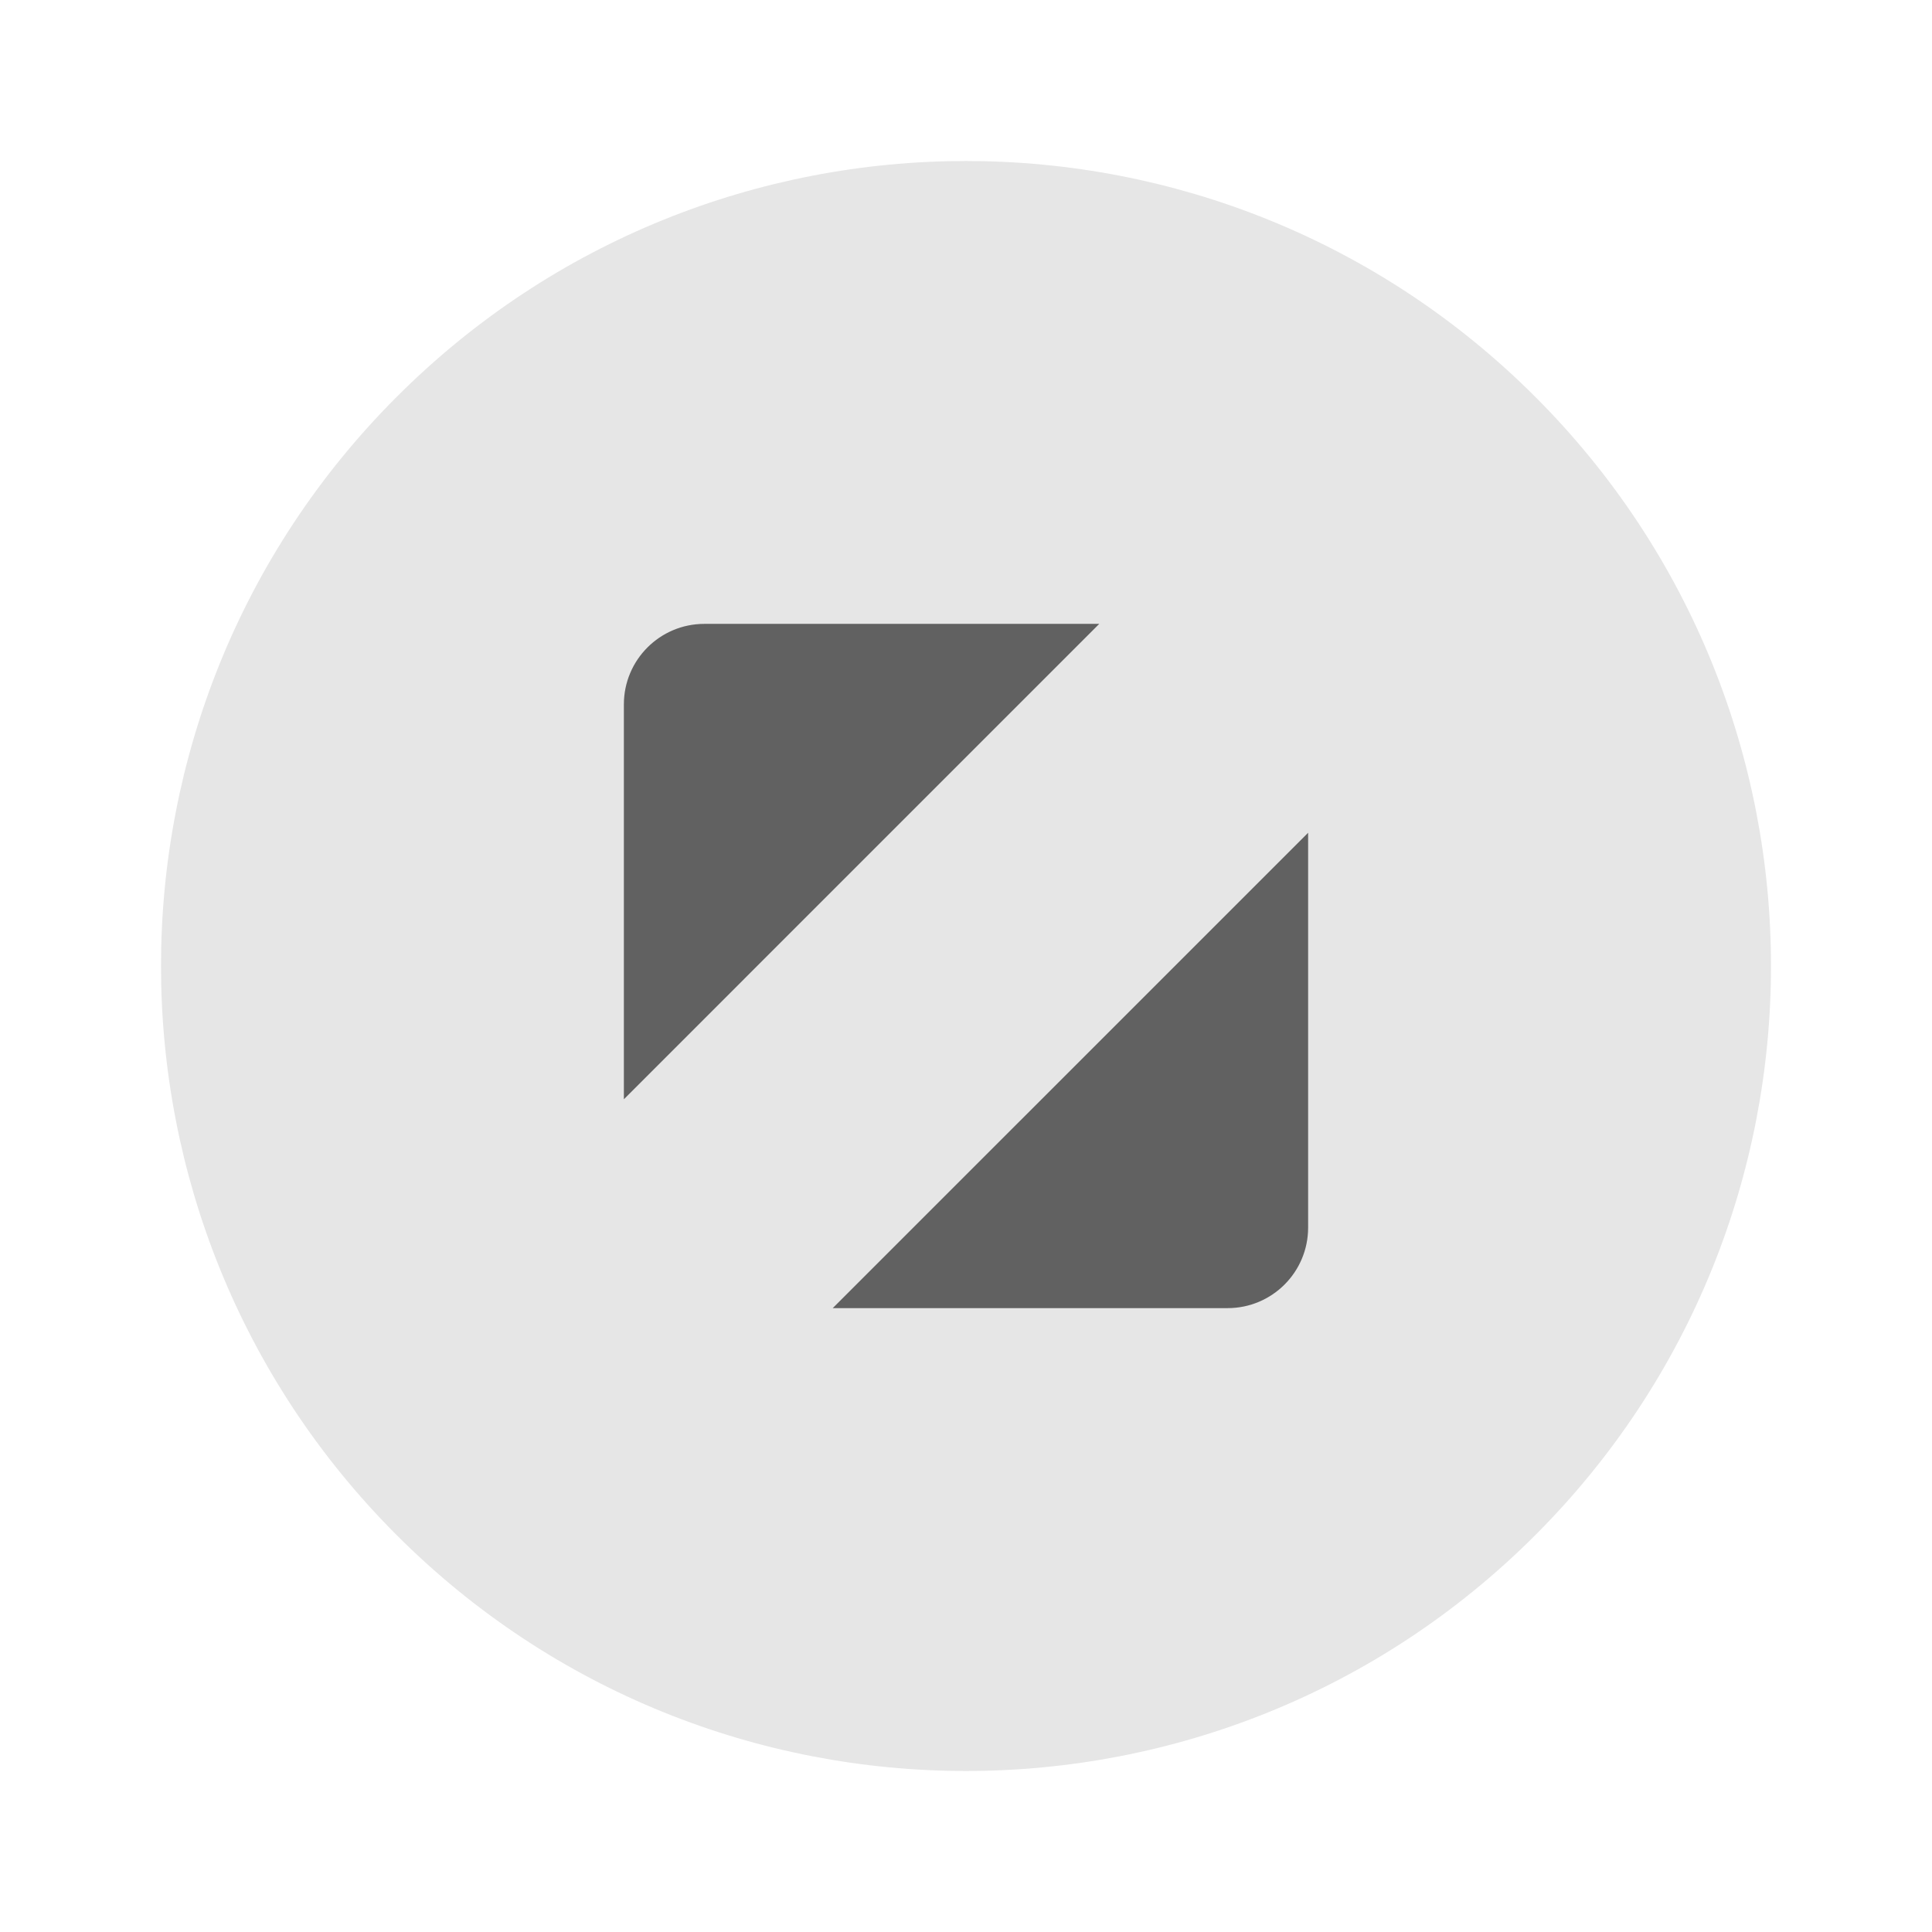 <?xml version="1.0" encoding="utf-8"?>
<!-- Generator: Adobe Illustrator 15.1.0, SVG Export Plug-In . SVG Version: 6.00 Build 0)  -->
<!DOCTYPE svg PUBLIC "-//W3C//DTD SVG 1.1//EN" "http://www.w3.org/Graphics/SVG/1.1/DTD/svg11.dtd">
<svg version="1.1" id="图层_1" xmlns="http://www.w3.org/2000/svg" xmlns:xlink="http://www.w3.org/1999/xlink" x="0px" y="0px"
	 width="96px" height="96px" viewBox="0 0 96 96" enable-background="new 0 0 96 96" xml:space="preserve">
<title>多窗口/icon/全屏/light</title>
<desc>Created with Sketch.</desc>
<g id="多窗口_x2F_icon_x2F_全屏_x2F_light">
	<g id="全屏">
		<path id="Path" fill-opacity="0.1" d="M19.716,76.284c15.621,15.621,40.947,15.621,56.568,0s15.621-40.947,0-56.568
			s-40.947-15.621-56.568,0S4.095,60.663,19.716,76.284z"/>
		<path id="形状结合" fill="#616161" d="M65,41.379V61c0,2.209-1.791,4-4,4H41.378L65,41.379z M54.621,31L31,54.622V35
			c0-2.209,1.791-4,4-4H54.621z"/>
	</g>
</g>
</svg>

